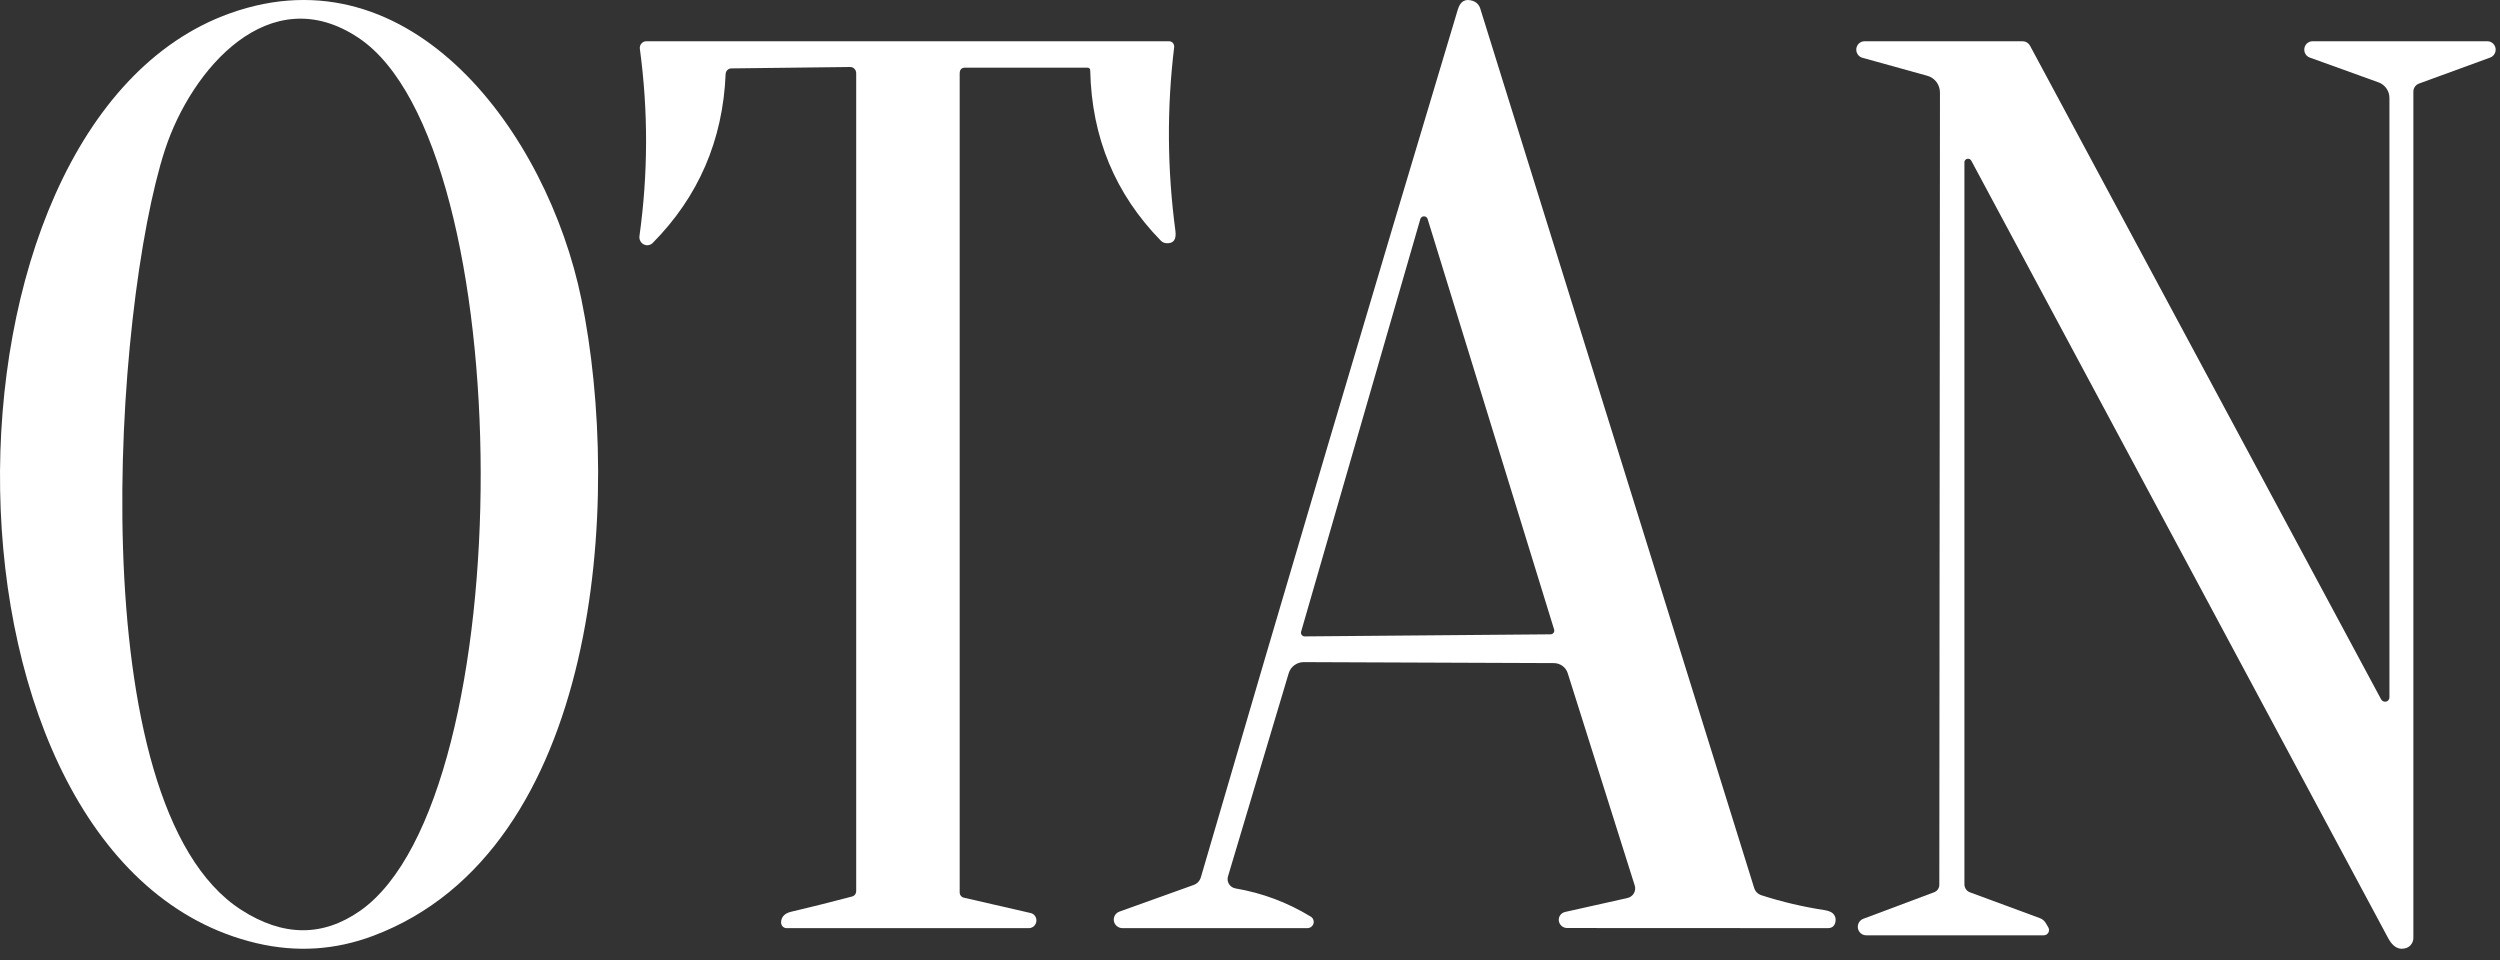 <?xml version="1.0" encoding="UTF-8"?> <svg xmlns="http://www.w3.org/2000/svg" width="125" height="48" viewBox="0 0 125 48" fill="none"><rect x="0" y="0" width="125" height="48" fill="#333333" stroke="none"/><path d="M61.777 44.421C63.119 44.65 64.373 45.121 65.539 45.832C65.597 45.868 65.641 45.922 65.665 45.984C65.689 46.047 65.692 46.116 65.674 46.181C65.655 46.245 65.615 46.302 65.561 46.343C65.506 46.383 65.441 46.406 65.372 46.407H56.12C56.019 46.406 55.92 46.371 55.843 46.306C55.765 46.242 55.713 46.153 55.695 46.055C55.677 45.957 55.695 45.856 55.745 45.769C55.795 45.682 55.874 45.616 55.97 45.581L59.676 44.251C59.764 44.221 59.843 44.17 59.907 44.102C59.971 44.034 60.018 43.952 60.044 43.862C64.272 29.375 68.555 14.912 72.891 0.475C73.013 0.063 73.263 -0.081 73.638 0.043C73.726 0.072 73.805 0.121 73.87 0.186C73.935 0.252 73.983 0.332 74.011 0.421L87.705 44.388C87.765 44.578 87.889 44.703 88.079 44.765C89.1 45.094 90.146 45.34 91.216 45.504C91.462 45.54 91.625 45.621 91.707 45.745C91.774 45.843 91.796 45.954 91.774 46.078C91.737 46.301 91.605 46.41 91.378 46.407L78.353 46.401C78.251 46.4 78.153 46.362 78.076 46.294C78.001 46.227 77.952 46.135 77.94 46.036C77.929 45.936 77.955 45.837 78.013 45.756C78.072 45.675 78.159 45.619 78.258 45.597L81.368 44.902C81.436 44.887 81.5 44.858 81.556 44.818C81.612 44.778 81.659 44.726 81.693 44.667C81.728 44.608 81.749 44.542 81.757 44.474C81.764 44.407 81.757 44.338 81.736 44.273L78.386 33.659C78.341 33.513 78.249 33.386 78.123 33.295C77.998 33.204 77.846 33.155 77.69 33.155L65.188 33.106C65.019 33.106 64.854 33.16 64.718 33.26C64.583 33.359 64.484 33.499 64.436 33.659L61.398 43.824C61.379 43.888 61.374 43.955 61.383 44.021C61.393 44.086 61.416 44.15 61.452 44.206C61.487 44.262 61.535 44.31 61.591 44.347C61.647 44.385 61.71 44.41 61.777 44.421ZM65.055 31.585C65.047 31.613 65.046 31.642 65.051 31.67C65.057 31.698 65.069 31.725 65.087 31.747C65.105 31.77 65.127 31.789 65.154 31.801C65.18 31.814 65.209 31.82 65.238 31.82L77.522 31.716C77.552 31.717 77.582 31.71 77.609 31.697C77.635 31.684 77.659 31.665 77.677 31.642C77.695 31.618 77.707 31.591 77.712 31.562C77.717 31.533 77.715 31.504 77.706 31.476L71.38 10.947C71.369 10.909 71.345 10.876 71.312 10.852C71.279 10.829 71.24 10.816 71.199 10.816C71.159 10.816 71.119 10.829 71.087 10.852C71.054 10.876 71.03 10.909 71.018 10.947L65.055 31.585Z" fill="white"></path><path d="M12.828 47.159C-4.002 43.197 -4.093 6.231 11.505 0.663C20.587 -2.579 27.364 6.687 29.067 14.947C31.126 24.961 30.016 42.521 18.661 46.791C16.761 47.505 14.817 47.628 12.828 47.159ZM8.25 7.484C5.71 15.272 3.927 40.251 12.054 45.488C14.146 46.837 16.131 46.853 18.01 45.538C26.094 39.861 26.019 7.297 17.93 1.895C13.458 -1.095 9.557 3.483 8.25 7.484Z" fill="white"></path><path d="M36.282 3.697C36.144 7.01 34.928 9.827 32.635 12.149C32.576 12.208 32.501 12.246 32.42 12.258C32.34 12.271 32.257 12.257 32.184 12.219C32.111 12.181 32.052 12.12 32.014 12.046C31.976 11.971 31.962 11.886 31.973 11.802C32.407 8.675 32.414 5.555 31.993 2.442C31.987 2.395 31.99 2.347 32.003 2.302C32.016 2.256 32.039 2.214 32.069 2.178C32.099 2.142 32.137 2.113 32.179 2.093C32.222 2.073 32.268 2.063 32.314 2.063H58.454C58.49 2.062 58.526 2.07 58.559 2.085C58.592 2.101 58.621 2.123 58.646 2.151C58.669 2.18 58.687 2.213 58.698 2.249C58.709 2.286 58.712 2.324 58.708 2.362C58.339 5.4 58.359 8.46 58.77 11.54C58.828 11.979 58.677 12.185 58.315 12.16C58.212 12.153 58.114 12.108 58.04 12.032C55.761 9.699 54.585 6.867 54.512 3.537C54.512 3.434 54.462 3.382 54.362 3.382H48.263C48.077 3.382 47.984 3.48 47.984 3.676V44.617C47.983 44.679 48.004 44.74 48.041 44.788C48.079 44.837 48.132 44.871 48.191 44.884L51.538 45.653C51.626 45.674 51.703 45.727 51.754 45.803C51.806 45.878 51.829 45.971 51.819 46.063C51.809 46.156 51.766 46.242 51.699 46.305C51.632 46.368 51.545 46.404 51.455 46.407H39.329C39.291 46.407 39.253 46.399 39.218 46.383C39.183 46.367 39.151 46.343 39.125 46.313C39.099 46.283 39.08 46.248 39.068 46.21C39.056 46.172 39.051 46.132 39.055 46.092C39.075 45.832 39.241 45.664 39.551 45.589C40.562 45.351 41.572 45.098 42.583 44.831C42.735 44.792 42.81 44.692 42.81 44.532V3.66C42.81 3.578 42.779 3.499 42.723 3.441C42.666 3.383 42.59 3.35 42.511 3.35L36.566 3.42C36.493 3.421 36.423 3.45 36.37 3.502C36.318 3.553 36.286 3.623 36.282 3.697Z" fill="white"></path><path d="M120.949 4.179C120.866 4.209 120.796 4.264 120.745 4.336C120.695 4.408 120.668 4.495 120.668 4.583V46.9C120.668 47.013 120.631 47.124 120.564 47.215C120.497 47.307 120.403 47.373 120.296 47.406C119.941 47.514 119.647 47.35 119.413 46.916C112.461 33.954 105.511 20.994 98.565 8.035C98.545 7.999 98.513 7.97 98.476 7.953C98.438 7.937 98.396 7.933 98.356 7.943C98.316 7.953 98.281 7.976 98.256 8.008C98.232 8.04 98.219 8.08 98.221 8.122V44.218C98.221 44.305 98.248 44.389 98.297 44.461C98.346 44.532 98.415 44.586 98.496 44.616L101.998 45.909C102.122 45.955 102.22 46.038 102.29 46.156L102.417 46.372C102.44 46.412 102.451 46.457 102.451 46.502C102.451 46.548 102.439 46.593 102.416 46.633C102.394 46.672 102.361 46.706 102.322 46.729C102.284 46.752 102.239 46.764 102.194 46.765H93.311C93.213 46.766 93.117 46.731 93.041 46.667C92.965 46.603 92.914 46.514 92.896 46.416C92.879 46.318 92.895 46.217 92.944 46.13C92.993 46.043 93.07 45.976 93.162 45.941L96.711 44.611C96.786 44.582 96.851 44.532 96.895 44.465C96.941 44.399 96.966 44.32 96.966 44.239L96.998 4.626C96.998 4.436 96.936 4.251 96.824 4.1C96.71 3.95 96.552 3.841 96.372 3.791L93.114 2.887C93.019 2.859 92.936 2.797 92.882 2.713C92.827 2.629 92.804 2.528 92.817 2.428C92.83 2.328 92.878 2.236 92.952 2.169C93.026 2.102 93.121 2.064 93.221 2.063H101.111C101.291 2.063 101.426 2.145 101.514 2.31L119.057 34.97C119.083 35.013 119.12 35.047 119.165 35.067C119.21 35.087 119.26 35.092 119.308 35.08C119.356 35.068 119.397 35.041 119.426 35.003C119.456 34.964 119.472 34.917 119.472 34.868V4.901C119.473 4.728 119.42 4.56 119.32 4.419C119.221 4.278 119.081 4.172 118.919 4.115L115.482 2.876C115.392 2.841 115.316 2.776 115.268 2.691C115.22 2.607 115.203 2.508 115.22 2.411C115.236 2.315 115.285 2.227 115.357 2.164C115.431 2.1 115.524 2.064 115.62 2.063H124.376C124.472 2.064 124.565 2.1 124.638 2.164C124.712 2.227 124.76 2.315 124.777 2.411C124.793 2.508 124.776 2.607 124.727 2.691C124.68 2.776 124.604 2.841 124.514 2.876L120.949 4.179Z" fill="white"></path></svg> 